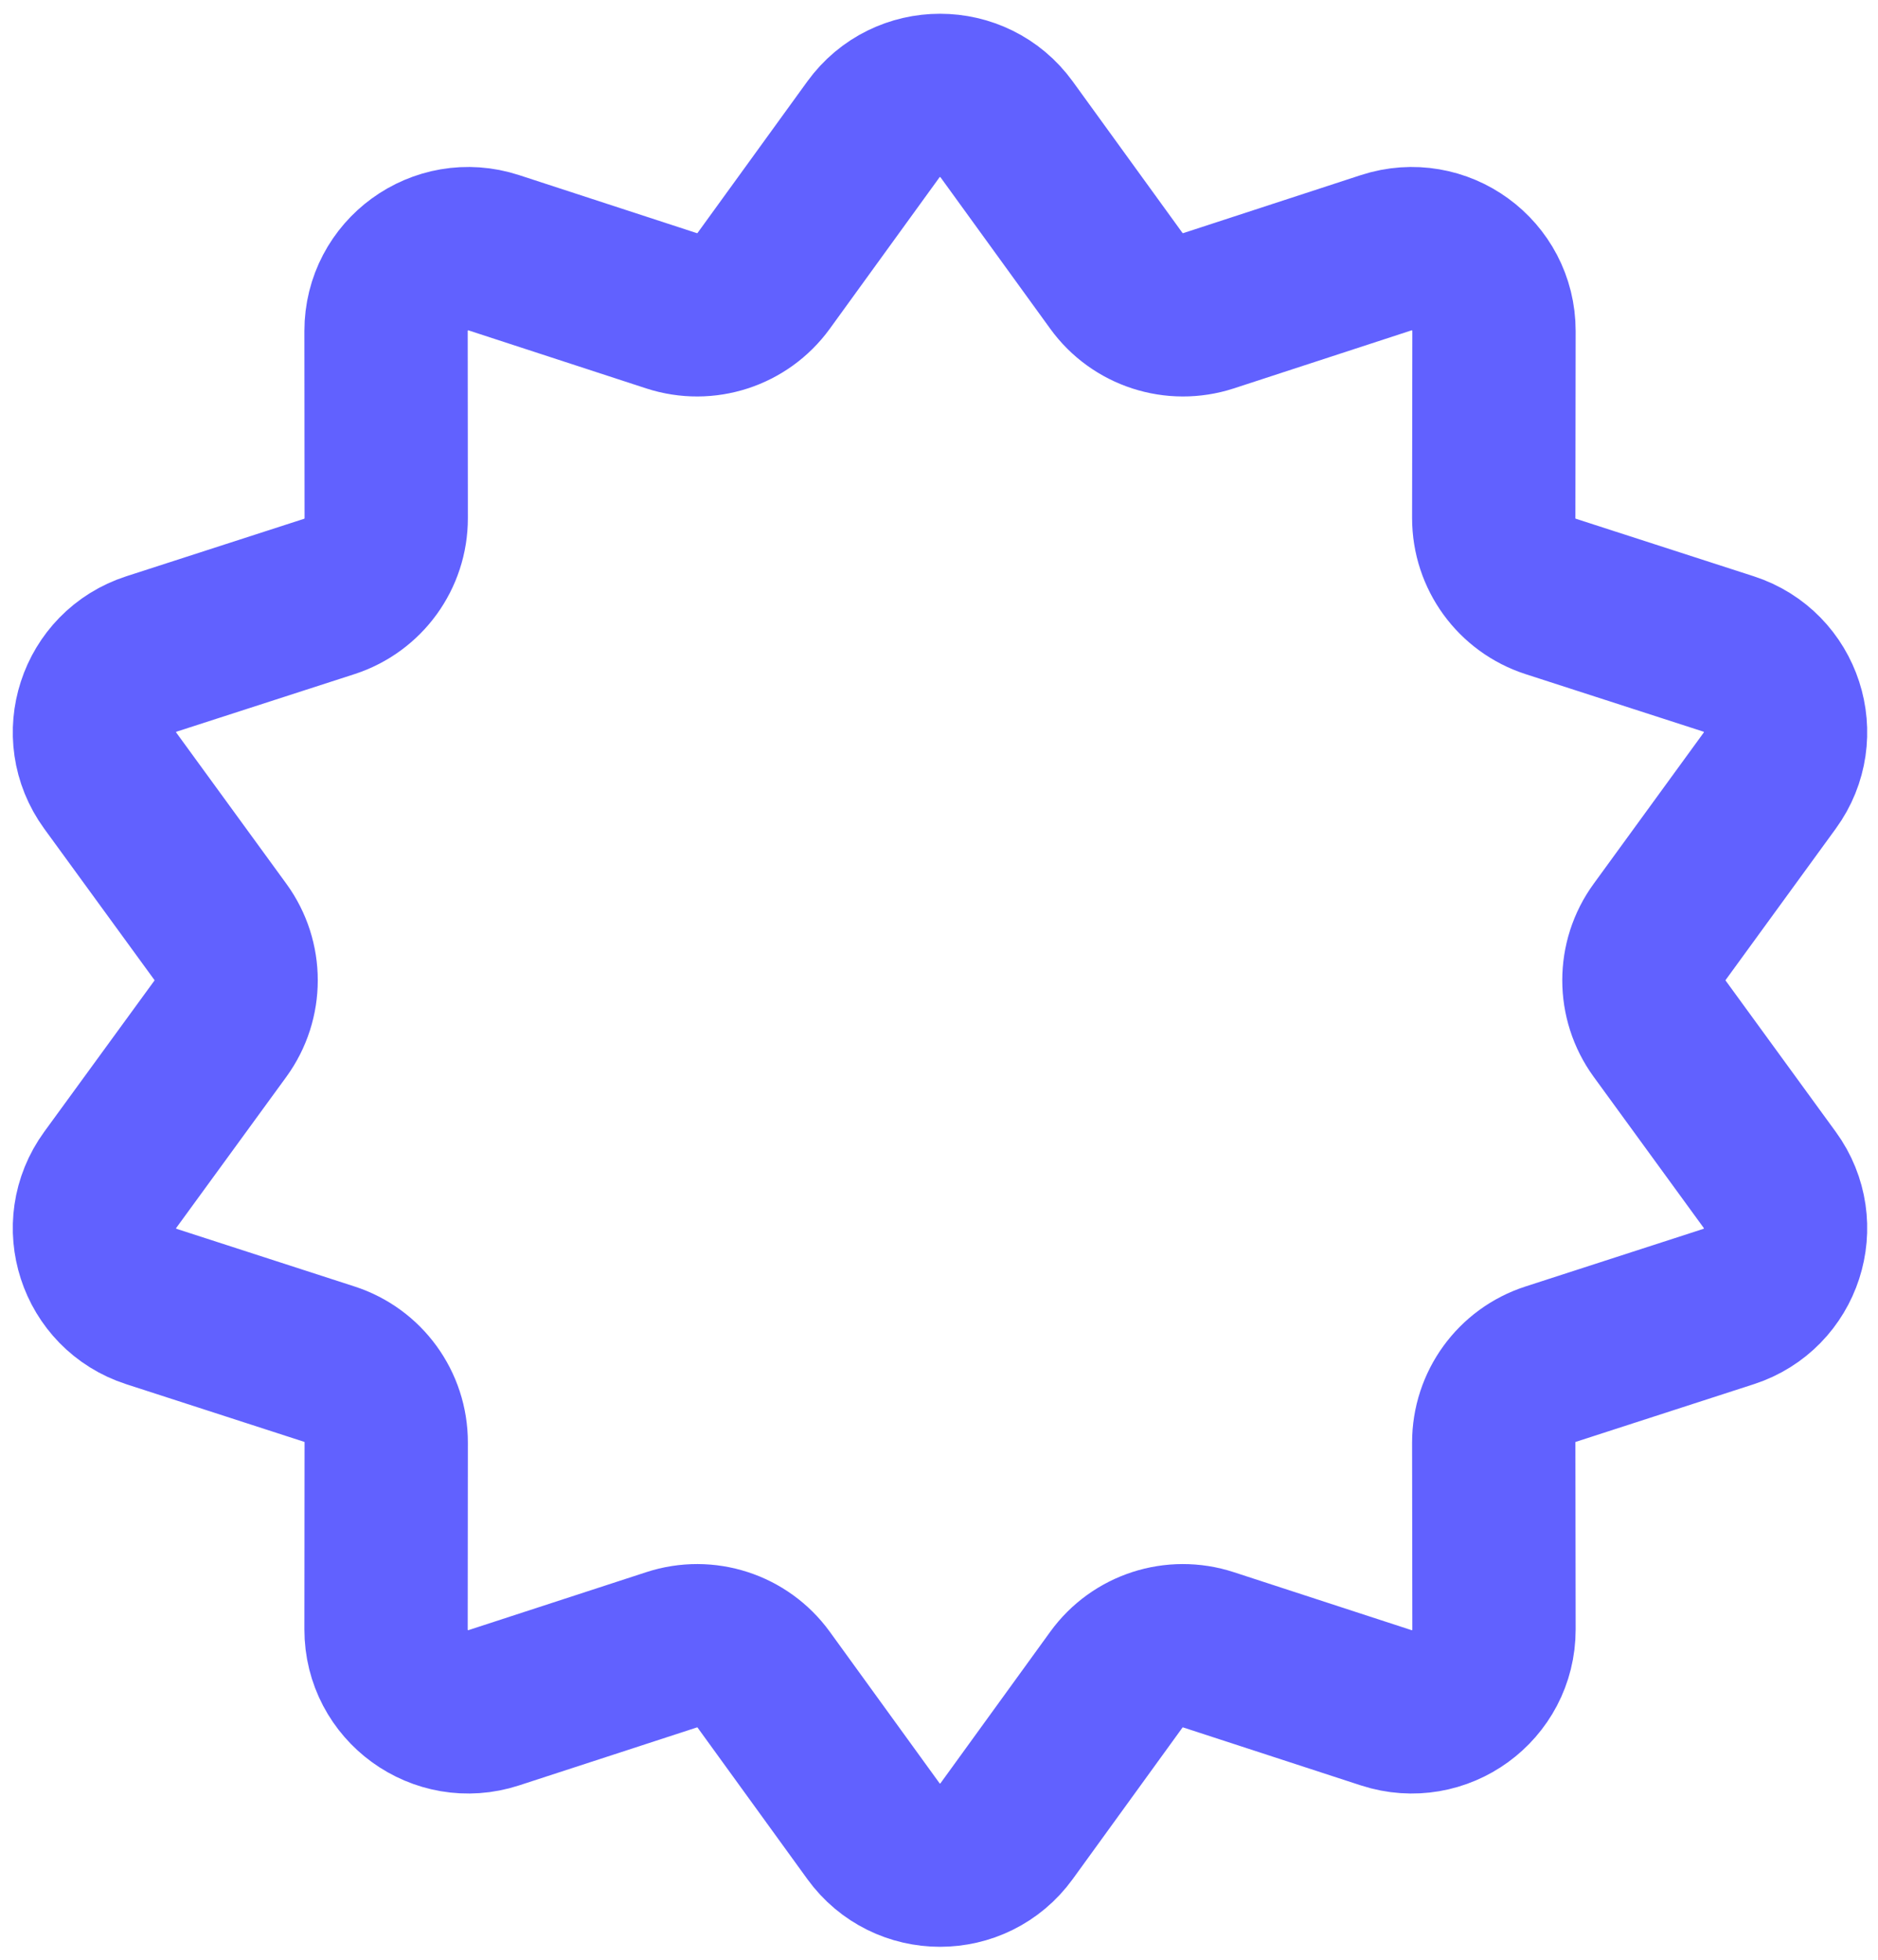 <?xml version="1.0" encoding="UTF-8"?>
<svg xmlns="http://www.w3.org/2000/svg" width="23" height="24" viewBox="0 0 23 24" fill="none">
  <path d="M10.697 1.584C11.099 1.03 11.926 1.03 12.328 1.584L13.672 3.439C13.928 3.793 14.384 3.941 14.8 3.806L16.977 3.095C17.629 2.883 18.298 3.369 18.297 4.054L18.294 6.345C18.294 6.782 18.575 7.169 18.991 7.304L21.171 8.009C21.822 8.22 22.078 9.006 21.674 9.56L20.326 11.412C20.069 11.765 20.069 12.244 20.326 12.598L21.674 14.449C22.078 15.003 21.822 15.789 21.171 16L18.991 16.706C18.575 16.84 18.294 17.228 18.294 17.665L18.297 19.955C18.298 20.64 17.629 21.126 16.977 20.914L14.8 20.204C14.384 20.068 13.928 20.216 13.672 20.57L12.328 22.425C11.926 22.98 11.099 22.98 10.697 22.425L9.353 20.57C9.096 20.216 8.641 20.068 8.225 20.204L6.047 20.914C5.396 21.126 4.727 20.64 4.728 19.955L4.73 17.665C4.731 17.228 4.449 16.84 4.034 16.706L1.854 16C1.202 15.789 0.947 15.003 1.35 14.449L2.699 12.598C2.956 12.244 2.956 11.765 2.699 11.412L1.35 9.56C0.947 9.006 1.202 8.22 1.854 8.009L4.034 7.304C4.449 7.169 4.731 6.782 4.73 6.345L4.728 4.054C4.727 3.369 5.396 2.883 6.047 3.095L8.225 3.806C8.641 3.941 9.096 3.793 9.353 3.439L10.697 1.584Z" stroke="#6161FF" stroke-width="2"></path>
</svg>
